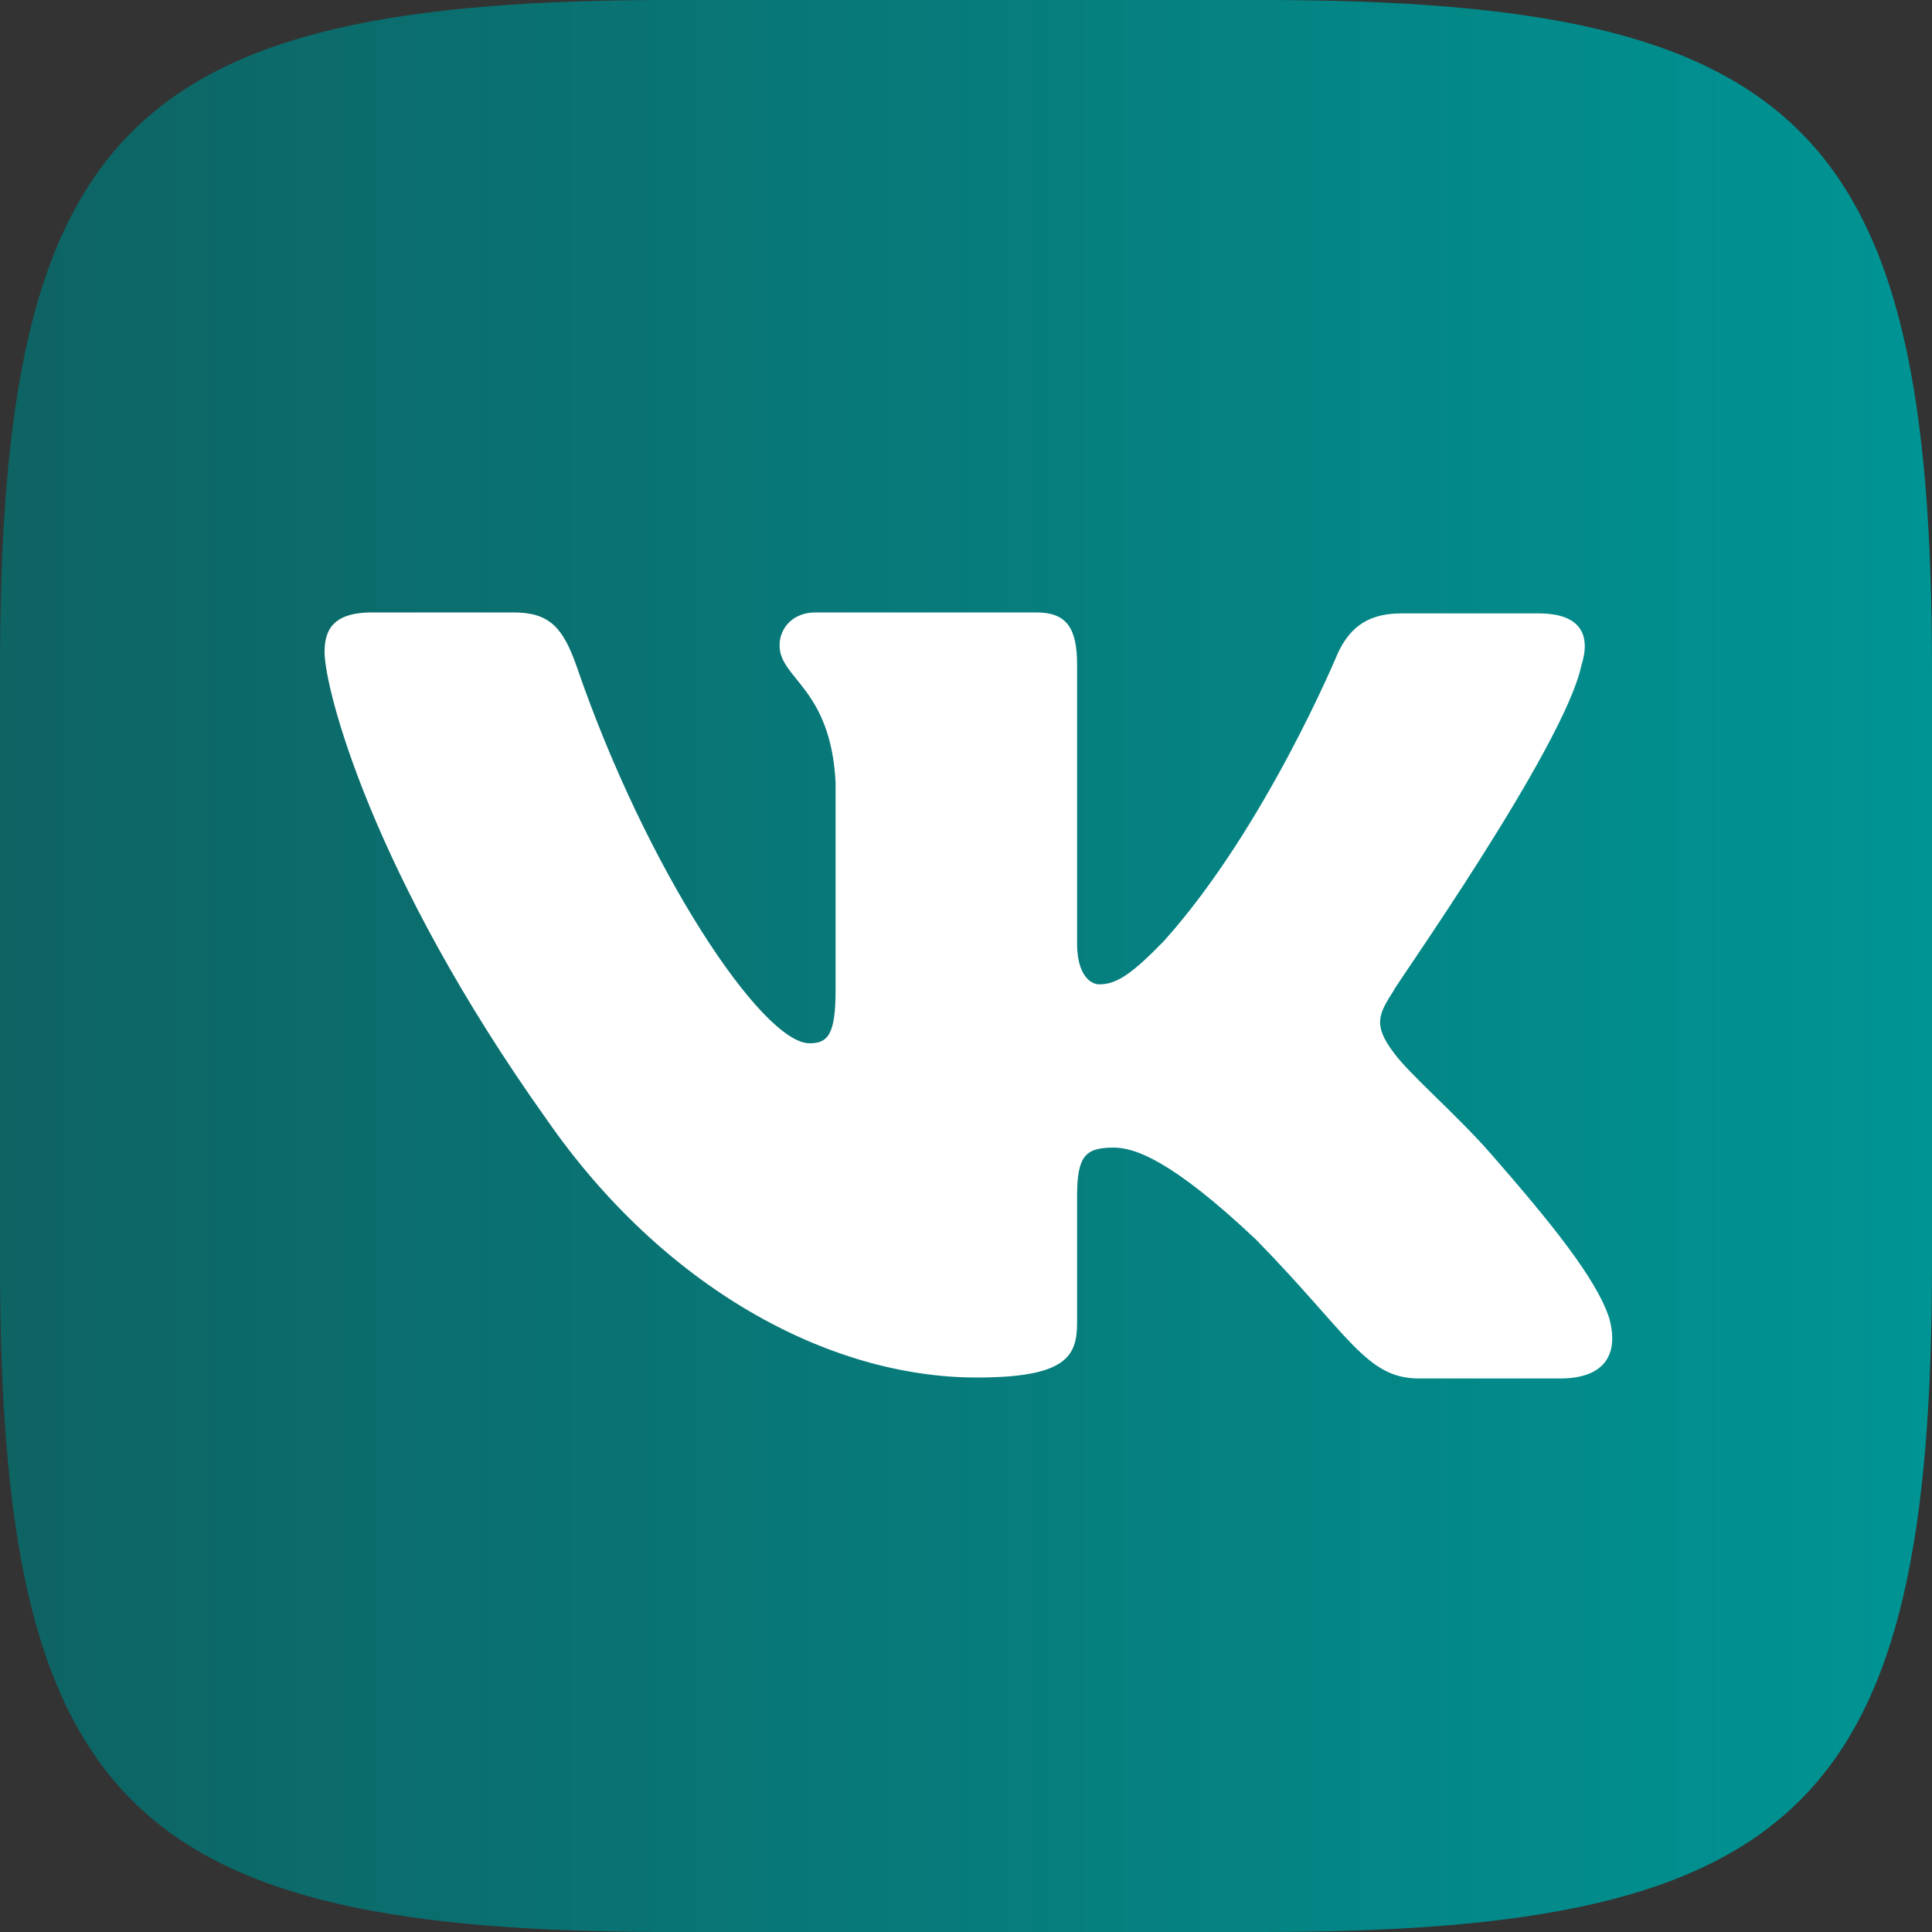 <?xml version="1.0" encoding="UTF-8"?>
<svg id="_Слой_2" data-name="Слой 2" xmlns="http://www.w3.org/2000/svg" xmlns:xlink="http://www.w3.org/1999/xlink" viewBox="0 0 100 100">
  <rect x="0" y="0" width="100" height="100" fill="#333333" stroke="none"/>
  <defs>
    <style>
      .cls-1 {
        fill: #fff;
      }

      .cls-2 {
        fill: url(#_Безымянный_градиент_91);
      }
    </style>
    <linearGradient id="_Безымянный_градиент_91" data-name="Безымянный градиент 91" x1="0" y1="50" x2="100" y2="50" gradientUnits="userSpaceOnUse">
      <stop offset="0" stop-color="#0e6363"/>
      <stop offset="1" stop-color="#009494"/>
    </linearGradient>
  </defs>
  <g id="mdi-vk">
    <rect class="cls-1" x="6.89" y="14" width="86.22" height="72"/>
    <path class="cls-2" d="M65.35,0h-30.7C6.65,0,0,6.65,0,34.65v30.7c0,28,6.65,34.65,34.65,34.65h30.7c28,0,34.65-6.65,34.65-34.65v-30.7C100,6.65,93.35,0,65.35,0m15.4,71.35h-7.3c-2.75,0-3.6-2.25-8.45-7.2-4.4-4.15-6.3-4.75-7.35-4.75-1.45,0-1.9,.4-1.9,2.5v6.55c0,1.75-.55,2.85-5.2,2.85-7.7,0-16.25-4.7-22.25-13.35-9.05-12.7-11.5-22.3-11.5-24.2,0-1.05,.35-2.05,2.45-2.05h7.35c1.85,0,2.55,.8,3.25,2.8,3.6,10.5,9.6,19.5,12.05,19.5,.95,0,1.35-.45,1.35-2.75v-10.75c-.25-4.9-2.9-5.35-2.9-7.1,0-.9,.7-1.7,1.85-1.7h11.45c1.55,0,2.1,.8,2.1,2.7v14.45c0,1.55,.65,2.1,1.15,2.1,.9,0,1.7-.55,3.35-2.25,5.25-5.85,9-14.9,9-14.9,.5-1.05,1.3-2.05,3.25-2.05h7.15c2.2,0,2.7,1.15,2.2,2.7-.9,4.25-9.8,16.8-9.7,16.8-.8,1.25-1.1,1.8,0,3.25,.75,1.05,3.3,3.25,5,5.2,3.1,3.55,5.5,6.5,6.15,8.55,.55,2.05-.45,3.1-2.55,3.1Z"/>
  </g>
</svg>